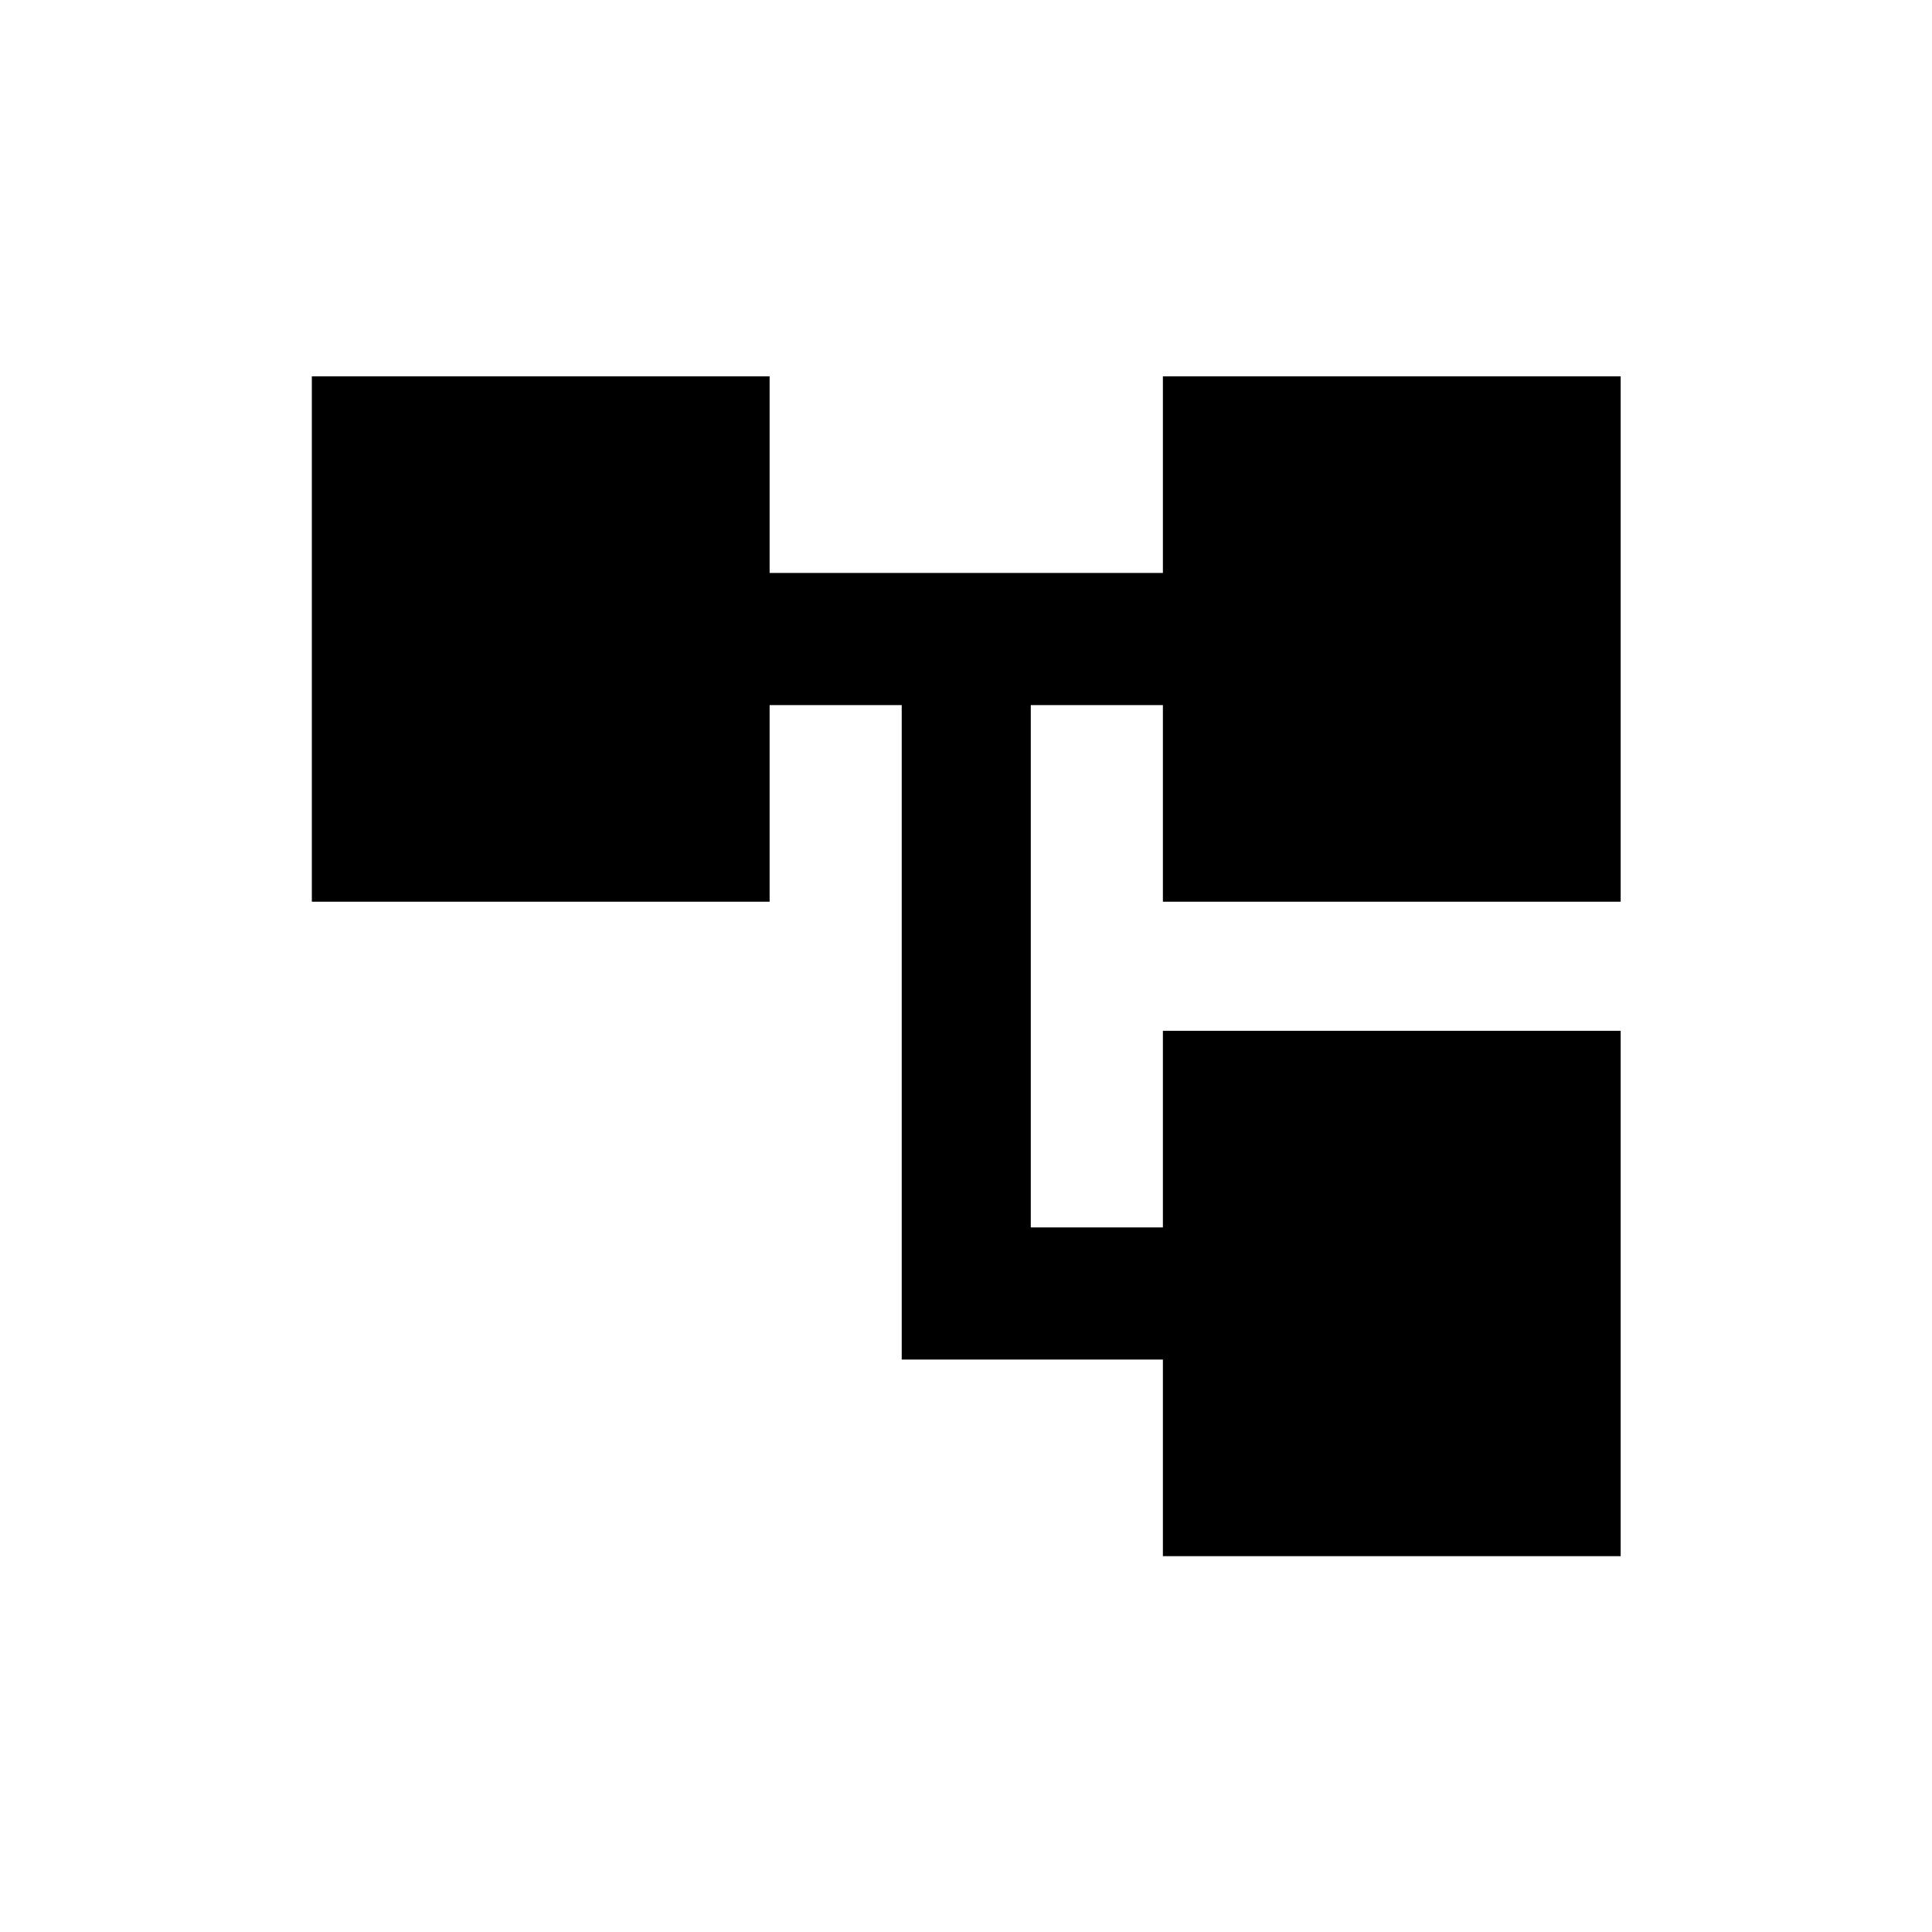 <svg xmlns="http://www.w3.org/2000/svg" width="34" height="34" viewBox="-6.67 -6.67 41.33 41.33"><path d="M28 12.62h-9.793V8.414h-2.826v11.173h2.826v-4.206H28V26.62h-9.793v-4.206H12.62v-14H9.794v4.206H.001V1.381h9.793v4.206h8.413V1.381H28V12.62z"/></svg>
